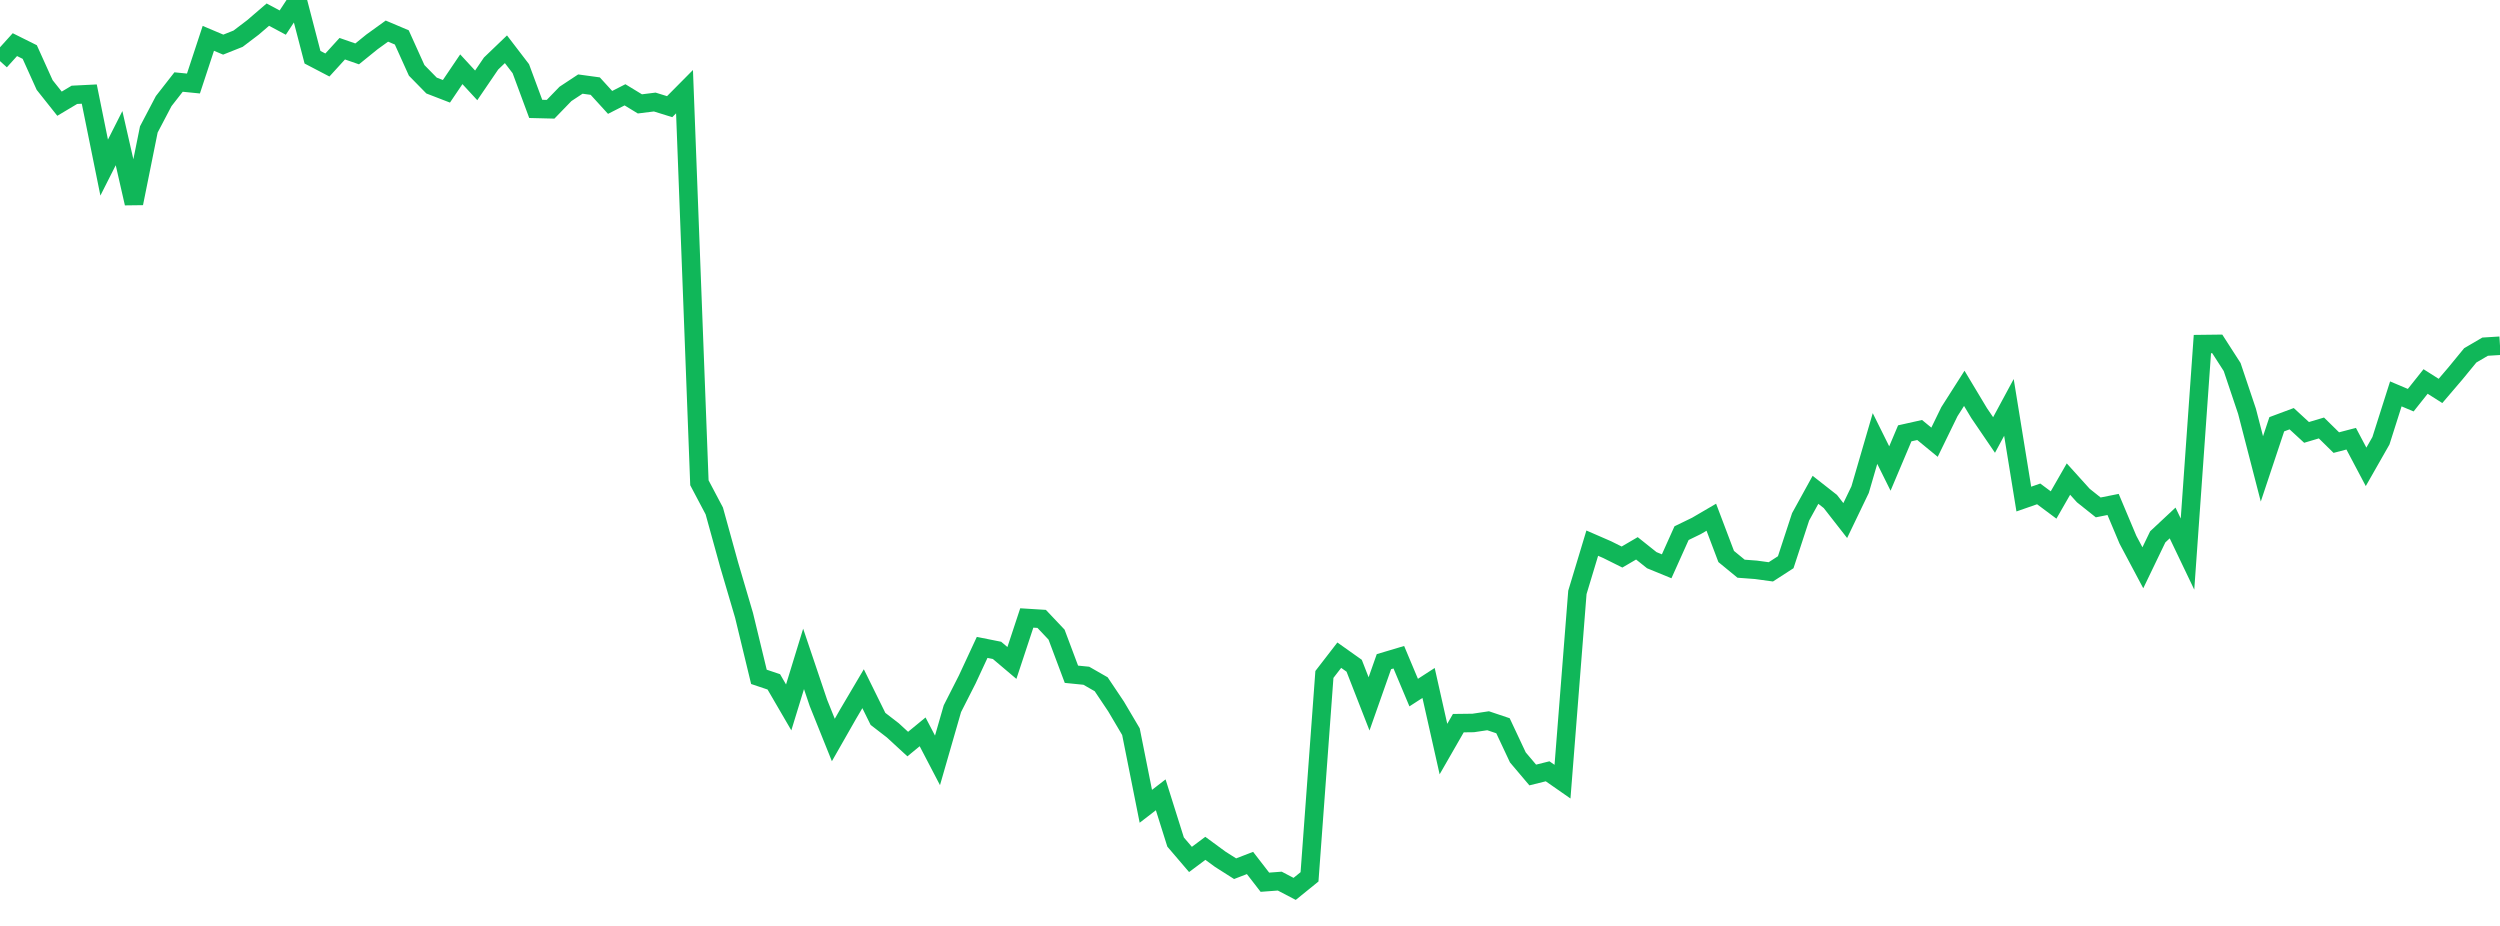 <?xml version="1.0" standalone="no"?>
<!DOCTYPE svg PUBLIC "-//W3C//DTD SVG 1.1//EN" "http://www.w3.org/Graphics/SVG/1.1/DTD/svg11.dtd">
<svg width="135" height="50" viewBox="0 0 135 50" preserveAspectRatio="none" class="sparkline" xmlns="http://www.w3.org/2000/svg"
xmlns:xlink="http://www.w3.org/1999/xlink"><path  class="sparkline--line" d="M 0 3.3 L 0 3.3 L 0.804 2.41 L 1.607 2.81 L 2.411 4.59 L 3.214 5.6 L 4.018 5.12 L 4.821 5.08 L 5.625 9.05 L 6.429 7.46 L 7.232 10.98 L 8.036 6.99 L 8.839 5.46 L 9.643 4.43 L 10.446 4.51 L 11.25 2.07 L 12.054 2.41 L 12.857 2.09 L 13.661 1.48 L 14.464 0.79 L 15.268 1.22 L 16.071 0 L 16.875 3.09 L 17.679 3.51 L 18.482 2.63 L 19.286 2.91 L 20.089 2.26 L 20.893 1.68 L 21.696 2.02 L 22.5 3.8 L 23.304 4.62 L 24.107 4.93 L 24.911 3.74 L 25.714 4.61 L 26.518 3.43 L 27.321 2.66 L 28.125 3.71 L 28.929 5.88 L 29.732 5.9 L 30.536 5.07 L 31.339 4.54 L 32.143 4.65 L 32.946 5.53 L 33.75 5.12 L 34.554 5.61 L 35.357 5.51 L 36.161 5.76 L 36.964 4.95 L 37.768 26.07 L 38.571 27.59 L 39.375 30.5 L 40.179 33.23 L 40.982 36.55 L 41.786 36.82 L 42.589 38.2 L 43.393 35.58 L 44.196 37.96 L 45 39.96 L 45.804 38.55 L 46.607 37.19 L 47.411 38.82 L 48.214 39.44 L 49.018 40.18 L 49.821 39.52 L 50.625 41.06 L 51.429 38.27 L 52.232 36.69 L 53.036 34.96 L 53.839 35.12 L 54.643 35.8 L 55.446 33.37 L 56.25 33.42 L 57.054 34.27 L 57.857 36.41 L 58.661 36.49 L 59.464 36.95 L 60.268 38.15 L 61.071 39.51 L 61.875 43.54 L 62.679 42.92 L 63.482 45.47 L 64.286 46.41 L 65.089 45.81 L 65.893 46.4 L 66.696 46.91 L 67.5 46.6 L 68.304 47.64 L 69.107 47.58 L 69.911 48 L 70.714 47.35 L 71.518 36.42 L 72.321 35.38 L 73.125 35.95 L 73.929 38.01 L 74.732 35.73 L 75.536 35.49 L 76.339 37.4 L 77.143 36.88 L 77.946 40.45 L 78.75 39.05 L 79.554 39.04 L 80.357 38.92 L 81.161 39.19 L 81.964 40.9 L 82.768 41.85 L 83.571 41.65 L 84.375 42.21 L 85.179 31.99 L 85.982 29.33 L 86.786 29.68 L 87.589 30.08 L 88.393 29.61 L 89.196 30.25 L 90 30.58 L 90.804 28.79 L 91.607 28.4 L 92.411 27.93 L 93.214 30.05 L 94.018 30.71 L 94.821 30.77 L 95.625 30.88 L 96.429 30.36 L 97.232 27.91 L 98.036 26.45 L 98.839 27.08 L 99.643 28.11 L 100.446 26.44 L 101.25 23.68 L 102.054 25.3 L 102.857 23.4 L 103.661 23.22 L 104.464 23.88 L 105.268 22.23 L 106.071 20.97 L 106.875 22.31 L 107.679 23.49 L 108.482 22 L 109.286 26.95 L 110.089 26.67 L 110.893 27.27 L 111.696 25.87 L 112.5 26.76 L 113.304 27.4 L 114.107 27.24 L 114.911 29.15 L 115.714 30.66 L 116.518 28.99 L 117.321 28.24 L 118.125 29.92 L 118.929 18.58 L 119.732 18.57 L 120.536 19.82 L 121.339 22.21 L 122.143 25.32 L 122.946 22.91 L 123.75 22.61 L 124.554 23.35 L 125.357 23.11 L 126.161 23.9 L 126.964 23.69 L 127.768 25.21 L 128.571 23.8 L 129.375 21.27 L 130.179 21.61 L 130.982 20.6 L 131.786 21.11 L 132.589 20.17 L 133.393 19.19 L 134.196 18.72 L 135 18.67" fill="none" stroke-width="1" stroke="#10b759"></path></svg>
